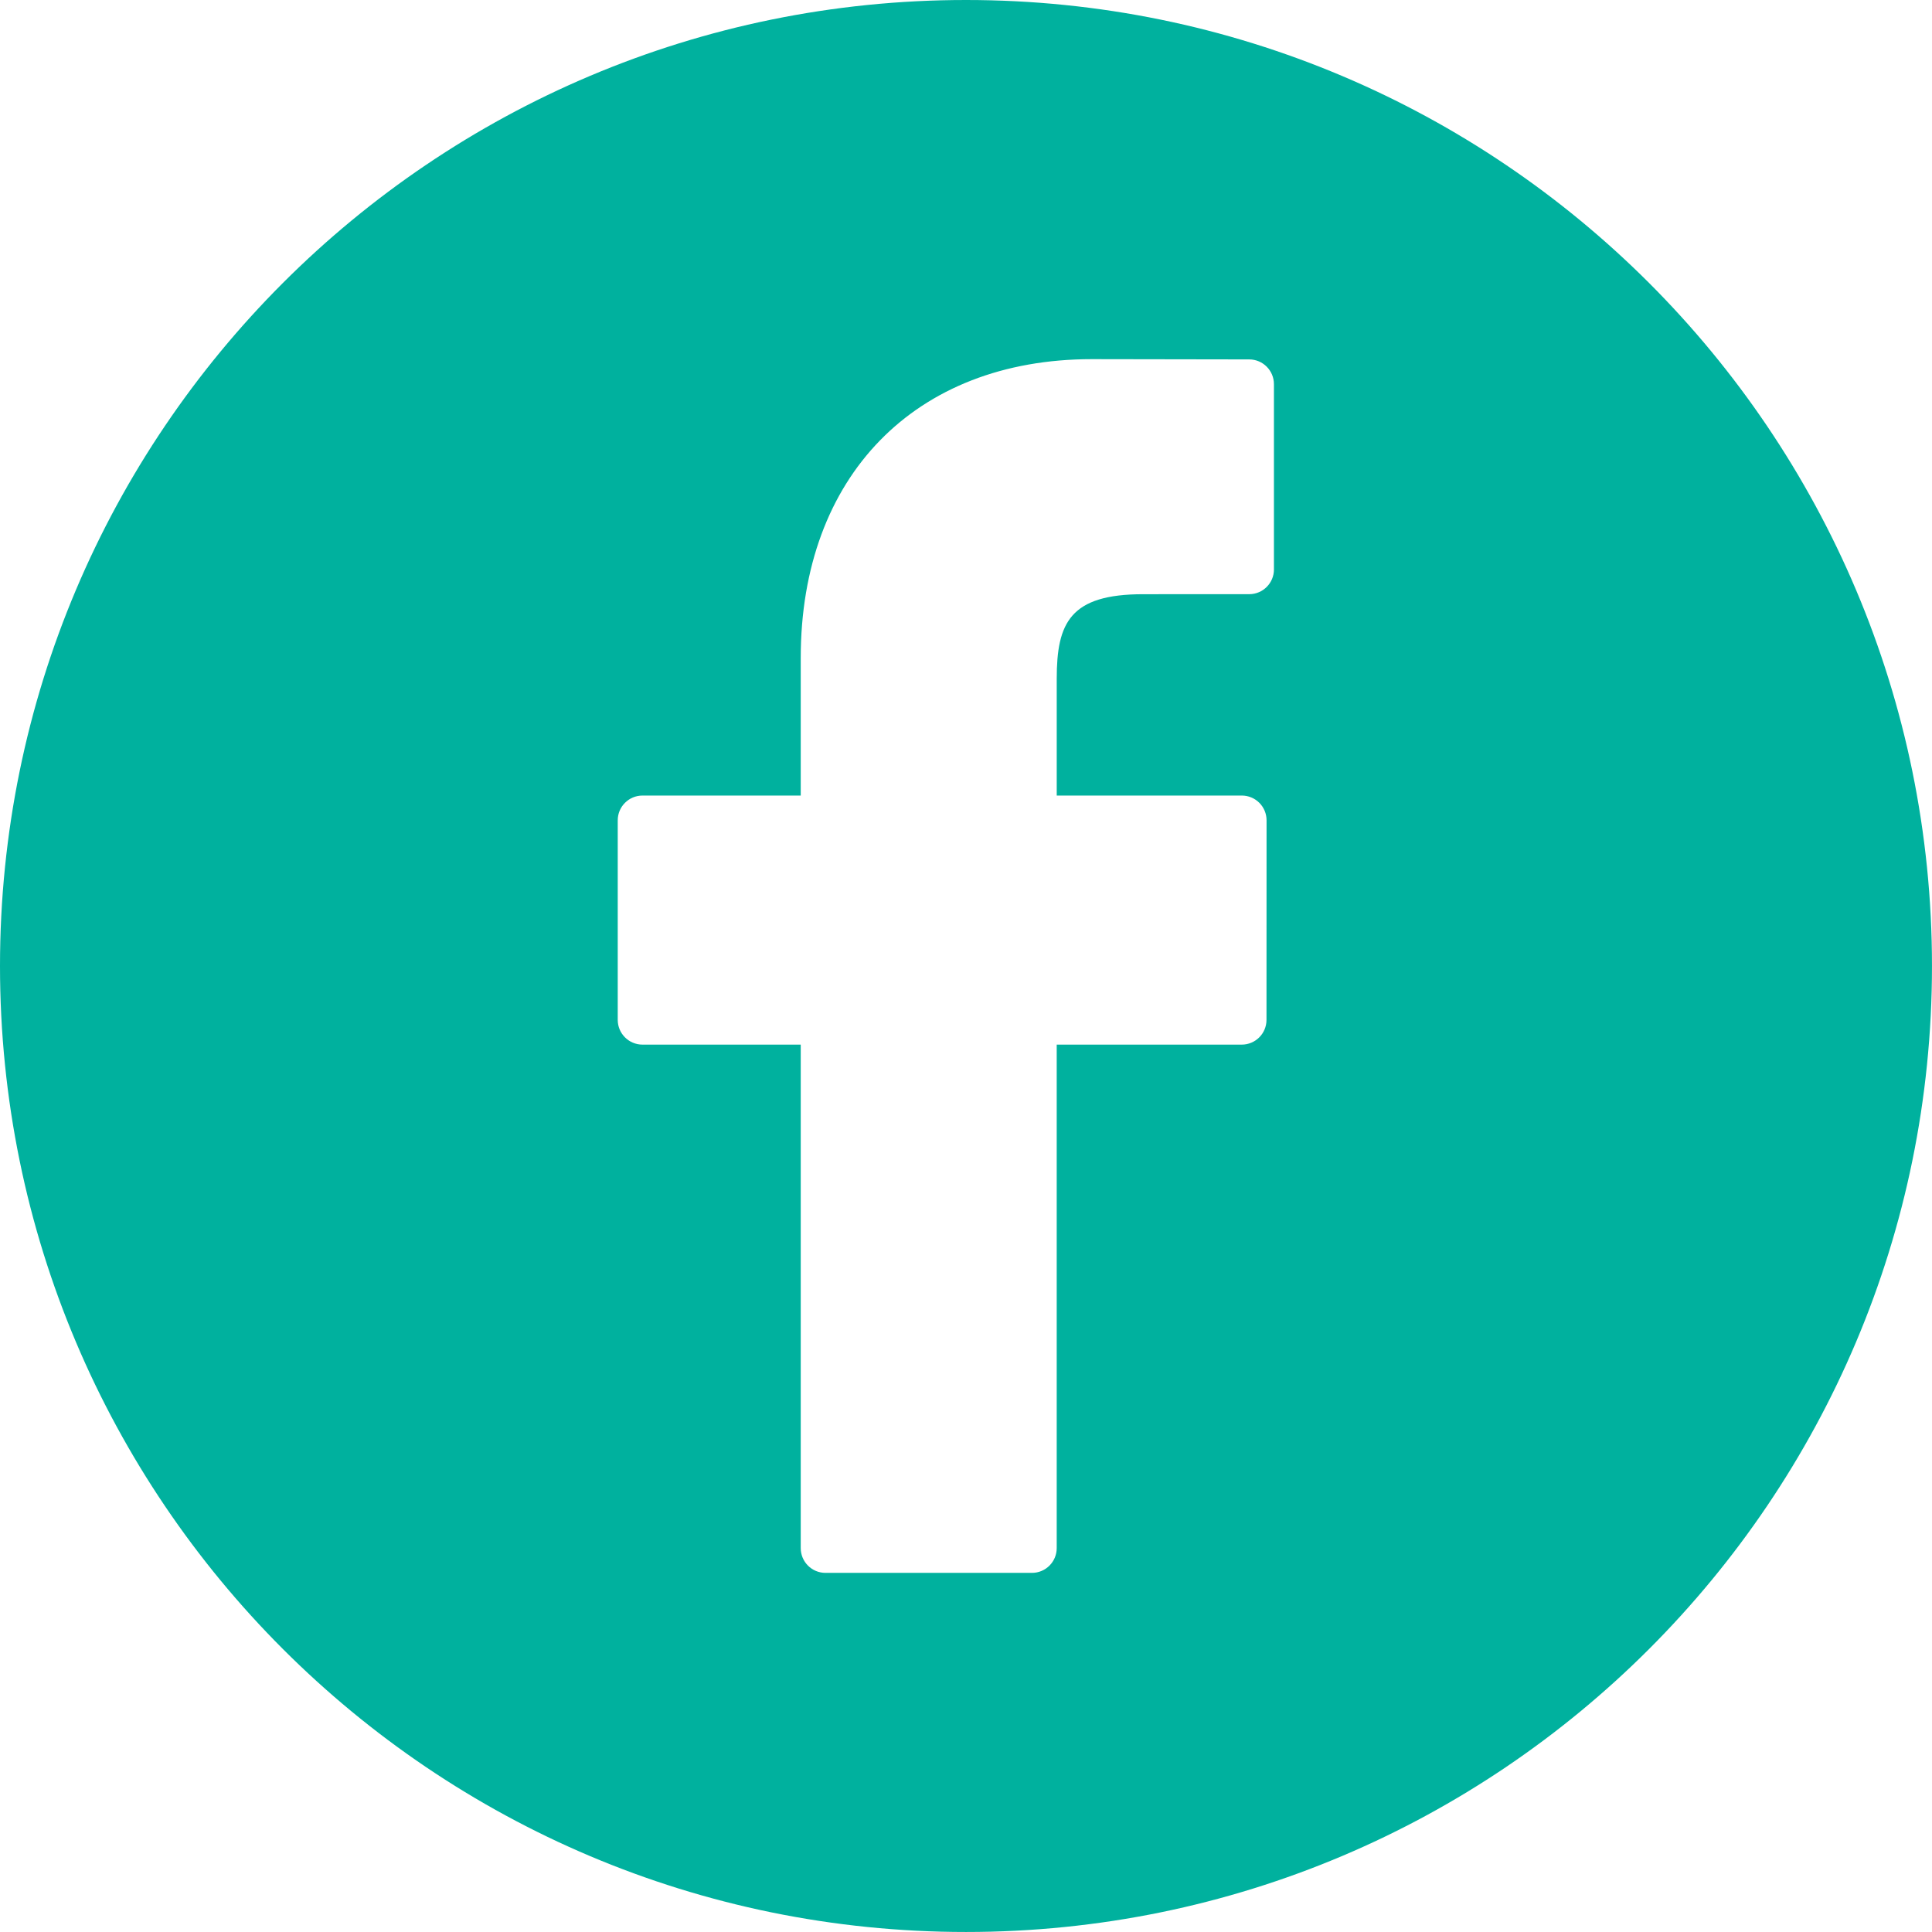 <?xml version="1.0" encoding="UTF-8"?>
<svg id="uuid-993601c4-a877-4d7a-8991-9f35493b7720" data-name="Capa 1" xmlns="http://www.w3.org/2000/svg" viewBox="0 0 112.891 112.891">
  <path d="M56.445,0C25.271,0,0,25.271,0,56.445s25.271,56.445,56.445,56.445,56.445-25.271,56.445-56.445S87.619,0,56.445,0Zm17.995,33.273c0,.798-.647,1.446-1.445,1.446l-6.196,.002c-4.271,0-5.052,1.665-5.052,4.943v6.822h10.815c.384,0,.752,.153,1.023,.424,.271,.272,.423,.639,.423,1.023l-.004,11.66c0,.799-.647,1.446-1.446,1.446h-10.812v29.421c0,.798-.647,1.446-1.446,1.446h-12.065c-.799,0-1.446-.647-1.446-1.446v-29.421h-9.247c-.798,0-1.446-.647-1.446-1.446v-11.66c0-.799,.647-1.447,1.446-1.447h9.247v-8.047c0-10.603,6.677-17.453,17.009-17.453l9.197,.015c.798,.001,1.444,.649,1.444,1.446v10.827Z" fill="#00b19e"/>
</svg>